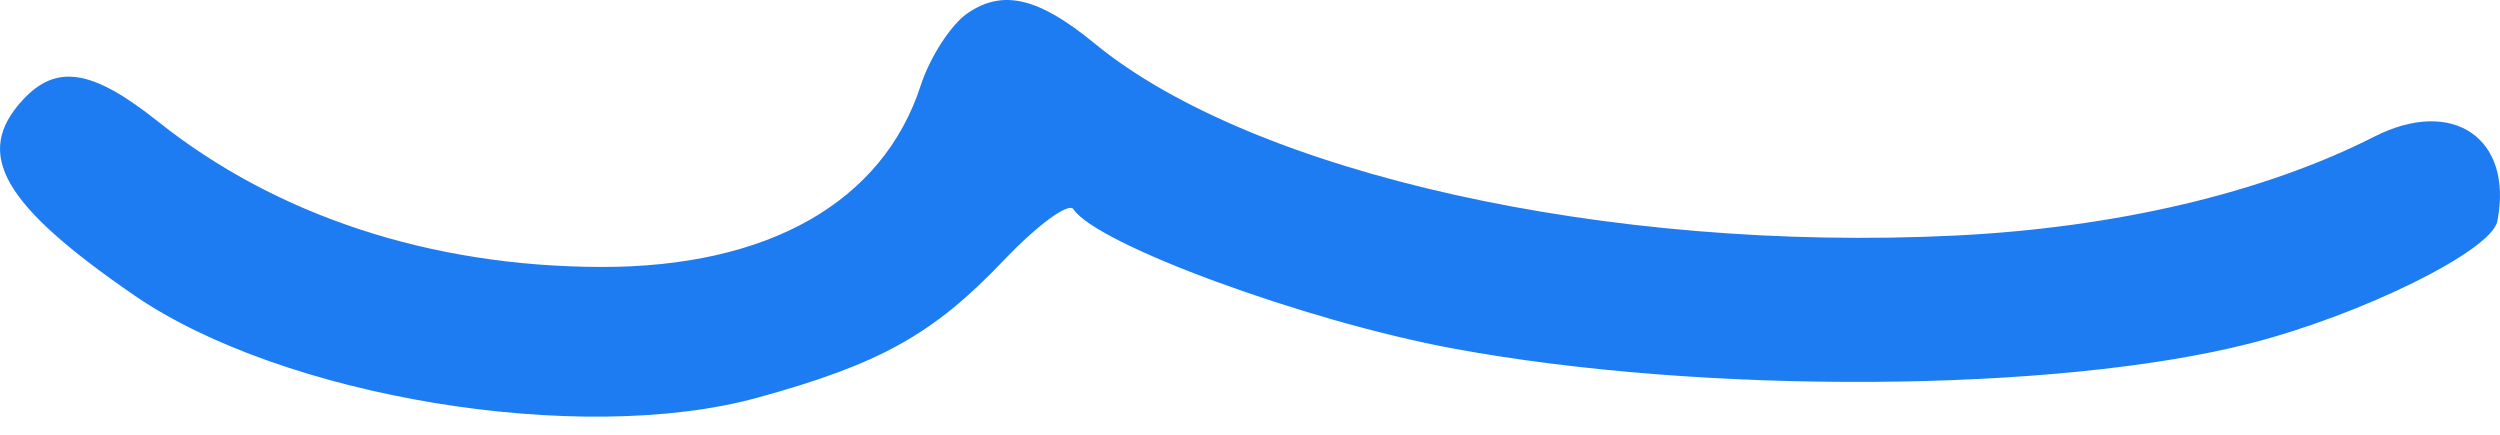 <?xml version="1.0" encoding="UTF-8"?> <svg xmlns="http://www.w3.org/2000/svg" width="46" height="8" viewBox="0 0 46 8" fill="none"> <path fill-rule="evenodd" clip-rule="evenodd" d="M17.8 0.245C17.497 0.454 17.111 1.05 16.942 1.57C16.245 3.719 14.133 4.918 11.06 4.912C7.927 4.905 5.085 3.972 2.903 2.233C1.695 1.272 1.036 1.168 0.416 1.842C-0.492 2.828 0.042 3.763 2.466 5.431C5.198 7.311 10.676 8.213 13.93 7.319C16.193 6.698 17.171 6.153 18.466 4.793C19.086 4.141 19.665 3.717 19.751 3.849C20.174 4.496 24.011 5.905 26.72 6.409C31.339 7.268 37.849 7.227 41.407 6.317C43.462 5.791 45.845 4.613 45.951 4.07C46.25 2.546 45.134 1.779 43.688 2.514C41.651 3.548 38.941 4.188 35.981 4.334C29.581 4.649 23.053 3.192 20.14 0.799C19.11 -0.047 18.452 -0.203 17.8 0.245Z" fill="#1D7CF1"></path> </svg> 